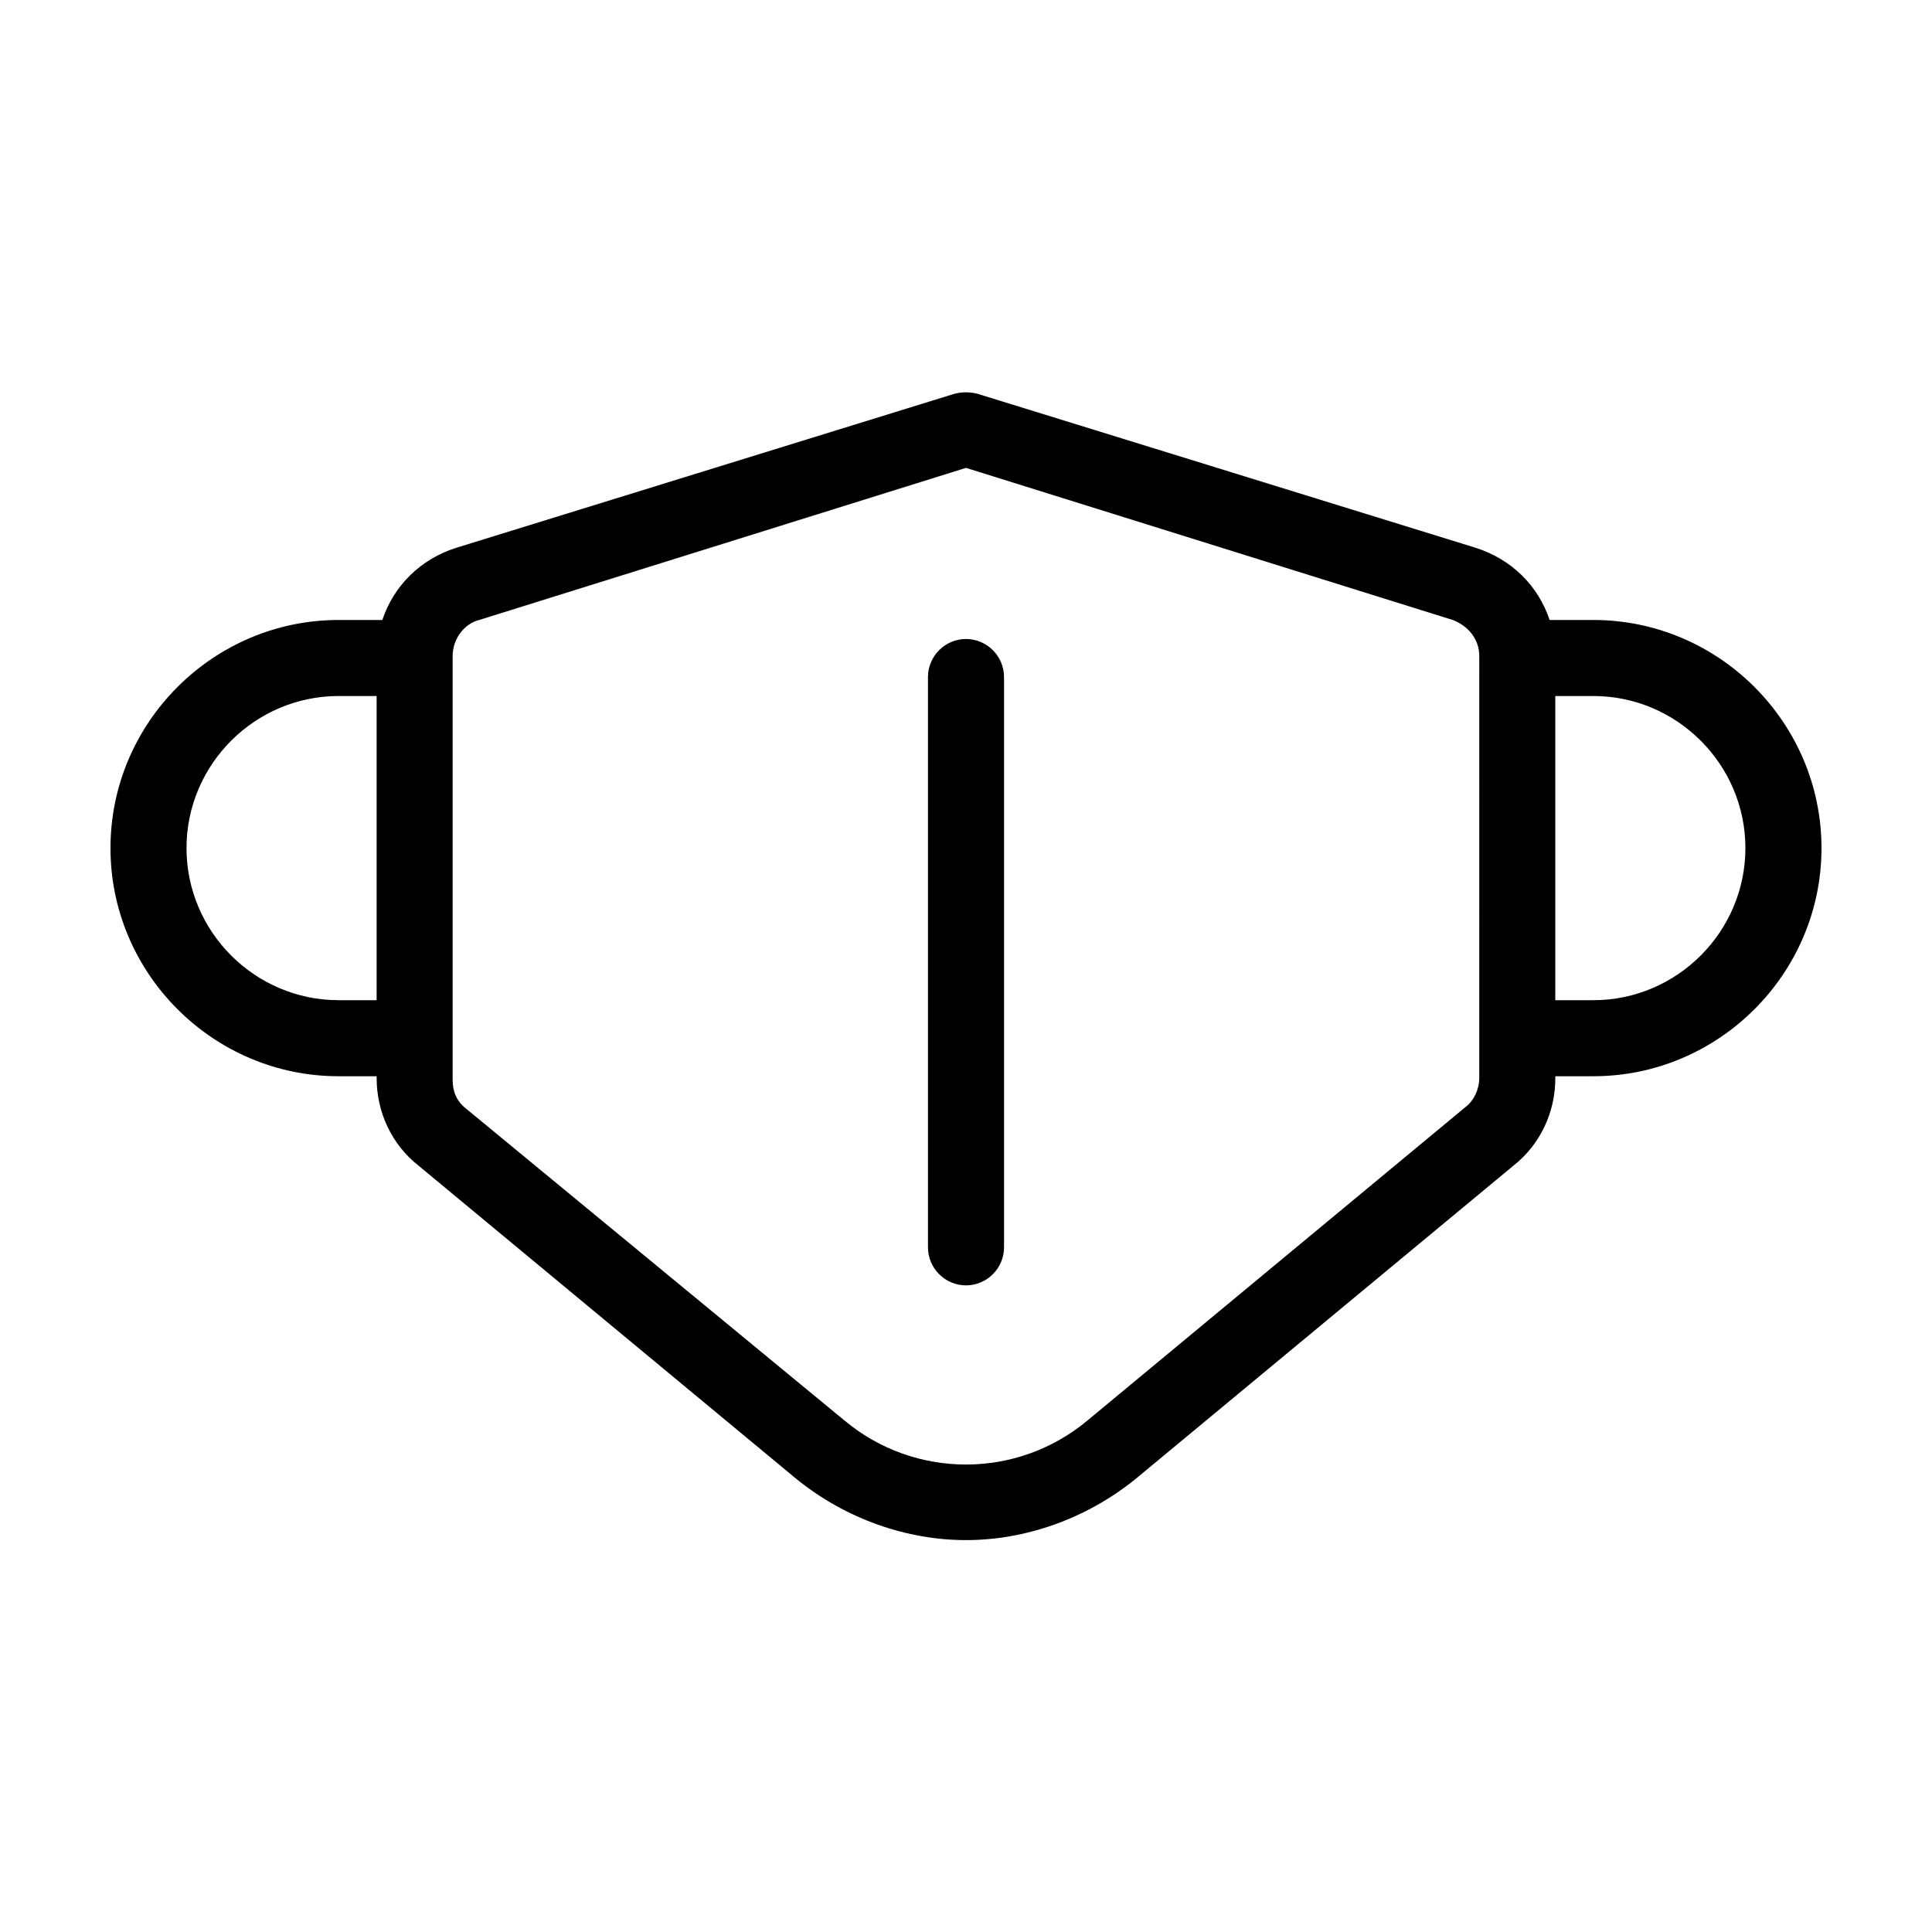 <?xml version="1.0" encoding="UTF-8"?>
<!-- Uploaded to: ICON Repo, www.iconrepo.com, Generator: ICON Repo Mixer Tools -->
<svg fill="#000000" width="800px" height="800px" version="1.1" viewBox="144 144 512 512" xmlns="http://www.w3.org/2000/svg">
 <g>
  <path d="m566.25 308.3h-11.586c-3.023-9.07-10.078-16.121-19.648-19.145l-132-40.809c-2.016-0.504-4.031-0.504-6.047 0l-132 40.809c-9.574 3.023-16.625 10.078-19.648 19.145h-11.586c-33.25 0-60.457 27.207-60.457 60.457s27.207 60.457 60.457 60.457h10.078v0.504c0 9.07 4.031 17.633 11.082 23.176l100.26 83.129c13.098 10.578 29.223 16.121 44.84 16.121s31.738-5.543 44.84-16.121l100.26-83.129c7.055-5.543 11.082-14.105 11.082-23.176v-0.504h10.078c33.25 0 60.457-27.207 60.457-60.457-0.004-33.25-27.207-60.457-60.461-60.457zm-322.44 100.76h-10.078c-22.168 0-40.305-18.137-40.305-40.305s18.137-40.305 40.305-40.305h10.078zm292.21 20.656c0 3.023-1.512 6.047-3.527 7.559l-100.26 83.129c-18.641 15.617-45.848 15.617-64.488 0l-100.26-82.625c-2.519-2.016-3.527-4.535-3.527-7.559v-112.35c0-4.535 3.023-8.566 7.055-9.574l128.98-40.305 128.98 40.305c4.031 1.512 7.055 5.039 7.055 9.574zm30.227-20.656h-10.078v-80.609h10.078c22.168 0 40.305 18.137 40.305 40.305s-18.137 40.305-40.305 40.305z"/>
  <path d="m400 313.34c-5.543 0-10.078 4.535-10.078 10.078v151.14c0 5.543 4.535 10.078 10.078 10.078s10.078-4.535 10.078-10.078v-151.14c-0.004-5.543-4.539-10.078-10.078-10.078z"/>
 </g>
</svg>